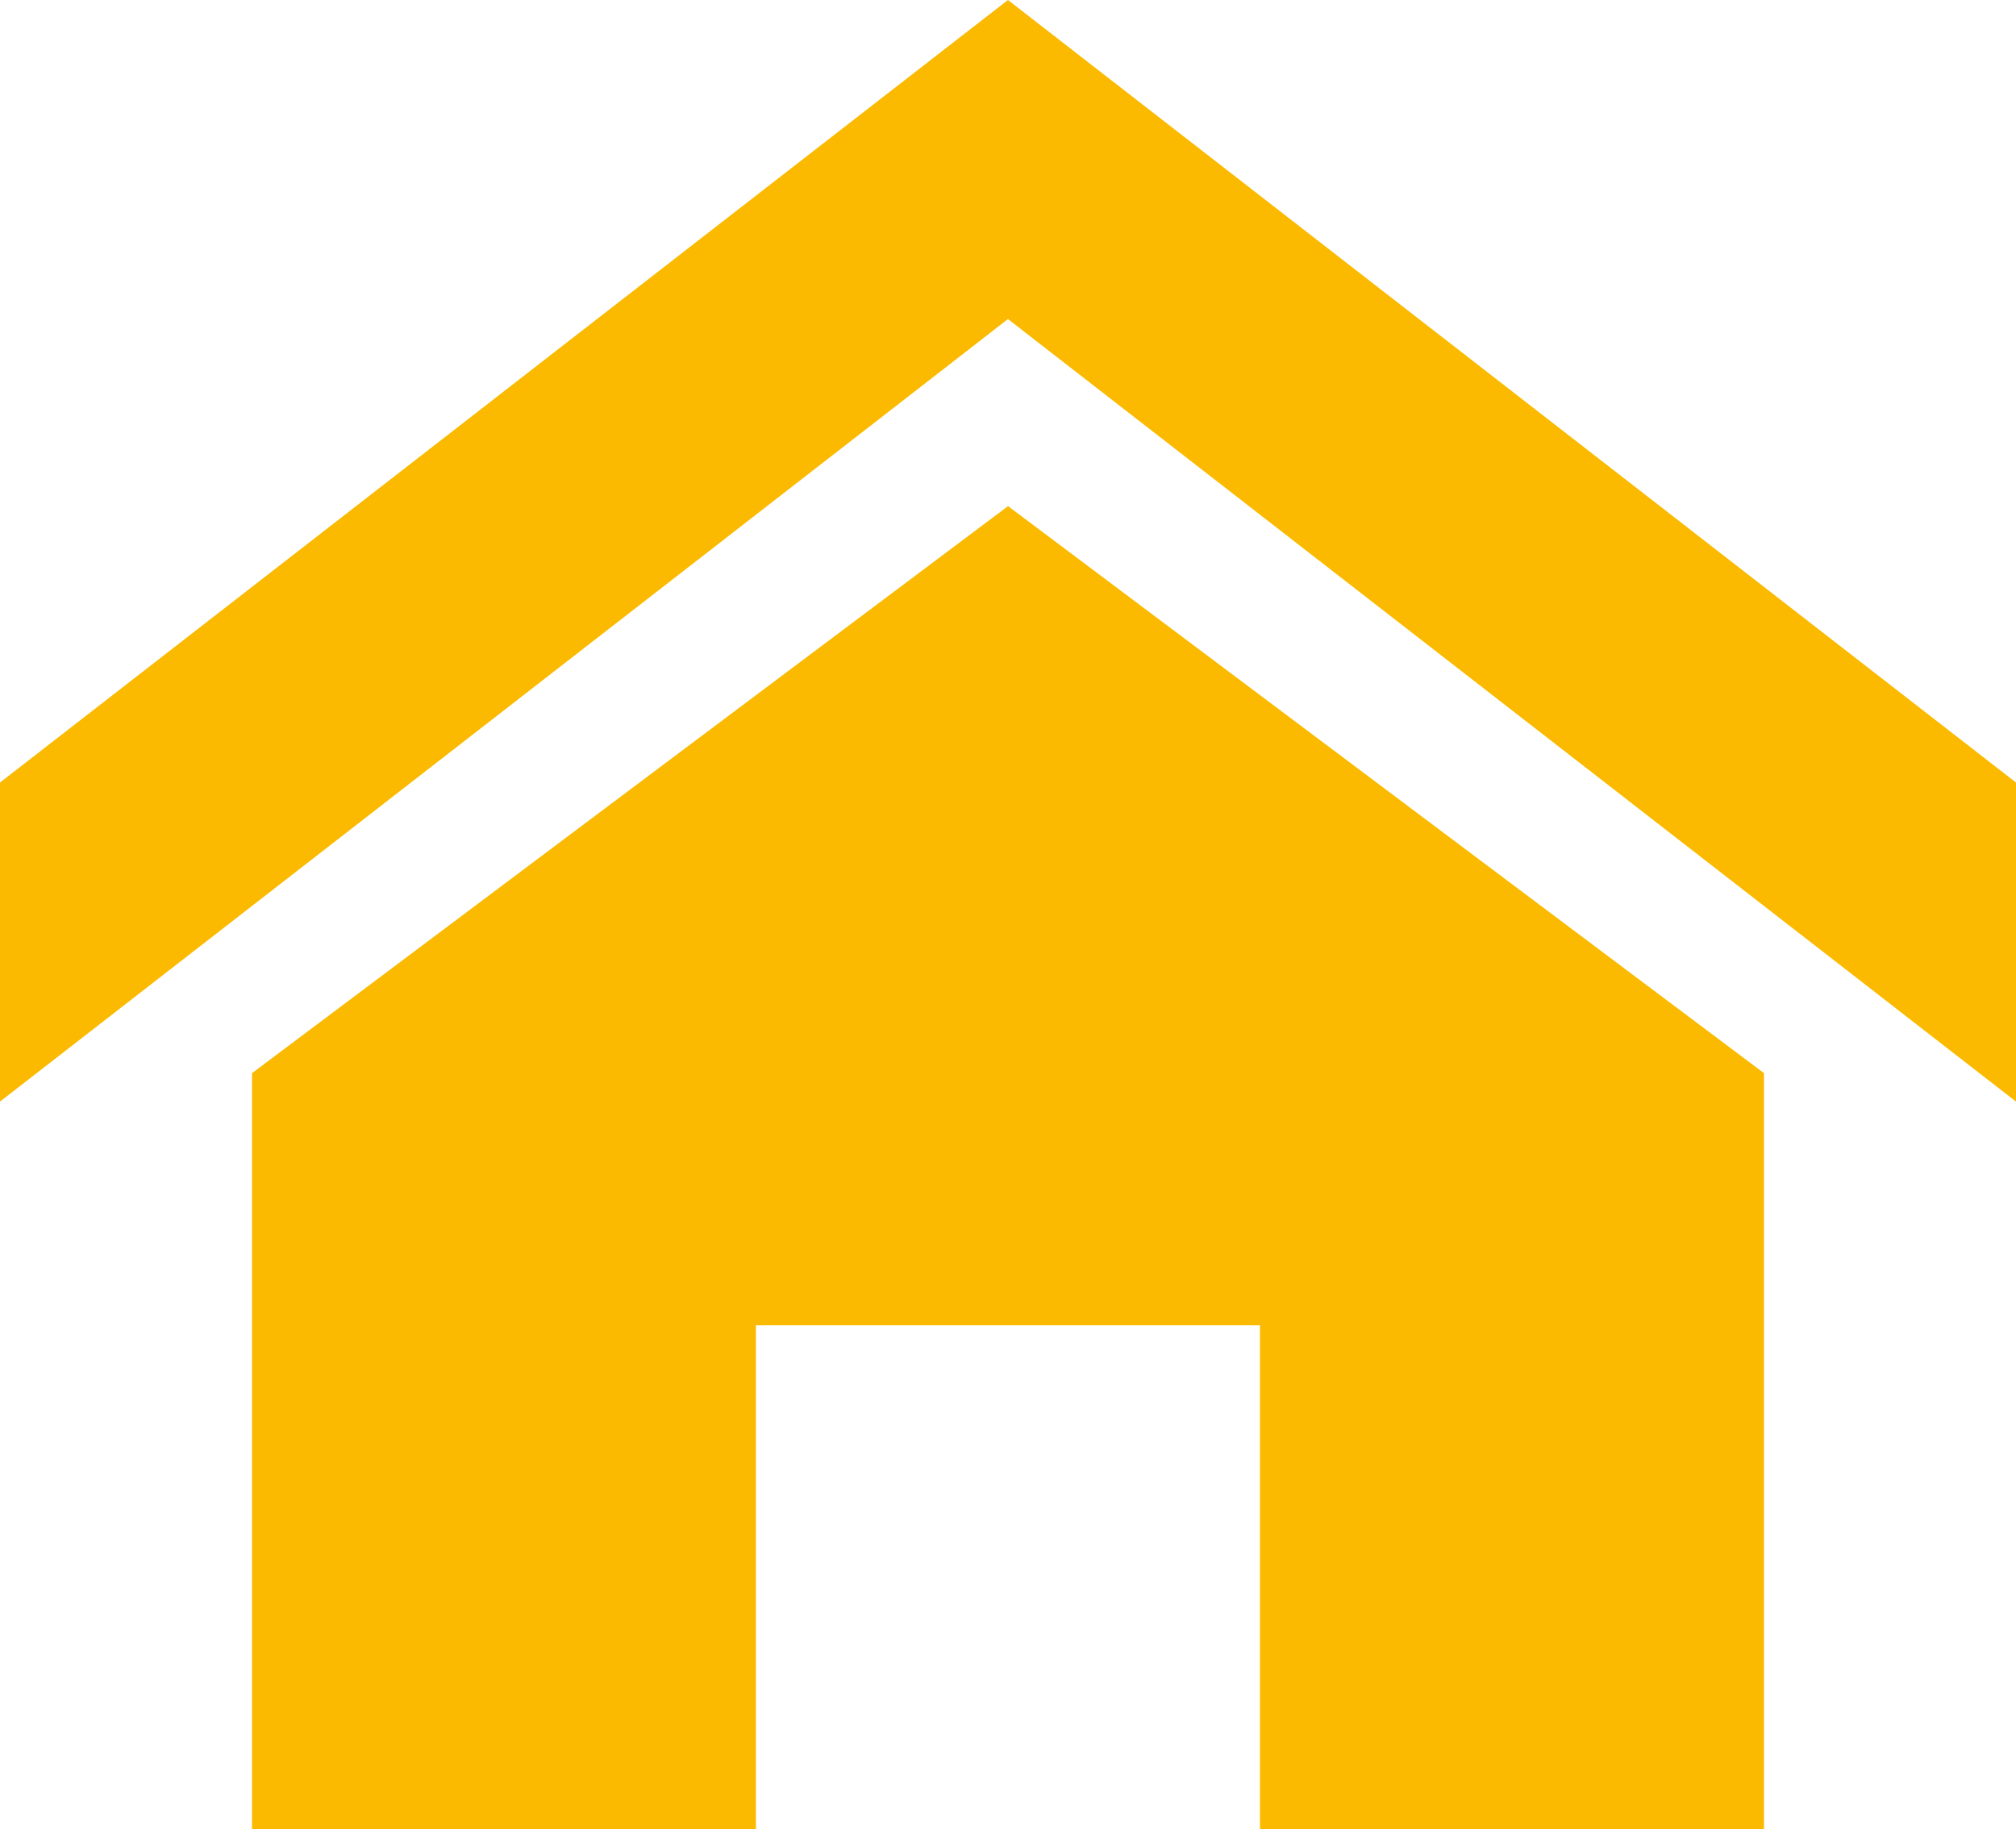 <svg xmlns="http://www.w3.org/2000/svg" width="20.423" height="18.529" viewBox="0 0 20.423 18.529">
  <path id="Icon_metro-home" data-name="Icon metro-home" d="M22.994,14.02,12.782,6.093,2.571,14.02V10.788L12.782,2.861l10.212,7.927Zm-2.553-.288V21.39H15.335V16.285H10.229V21.39H5.124V13.732l7.659-5.744Z" transform="translate(-2.571 -2.861)" fill="#fbba00"/>
</svg>
